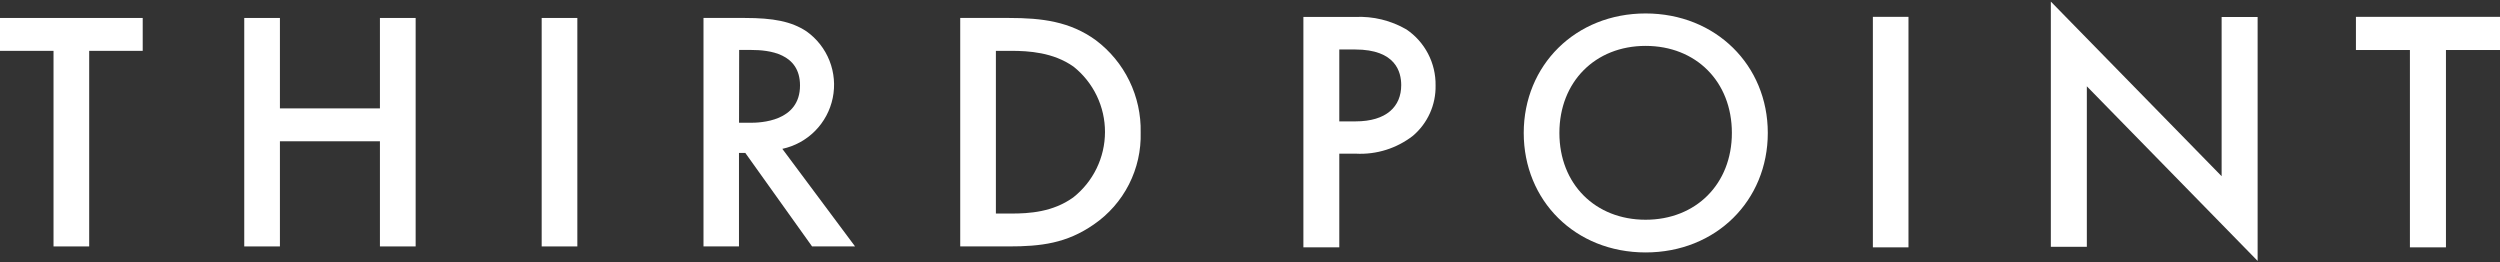 <svg width="1400" height="147" viewBox="0 0 1400 147" fill="none" xmlns="http://www.w3.org/2000/svg">
<rect x="0" y="0" width="1400" height="147" fill="#333333" stroke="none"/>
<path d="M49.944 28.475V138.001H29.973V28.475H0V10.06H79.917V28.475H49.944Z" fill="white"/>
<path d="M156.753 60.7H212.758V10.06H232.762V138.001H212.758V79.115H156.753V138.001H136.782V10.06H156.753V60.7Z" fill="white"/>
<path d="M323.312 10.06H303.341V138.001H323.312V10.06Z" fill="white"/>
<path d="M413.86 68.748H420.186C425.684 68.748 448.006 68.185 448.006 47.85C448.006 29.833 430.585 27.978 420.782 27.978H413.926L413.86 68.748ZM417.172 10.06C433.003 10.06 443.204 11.982 451.616 17.546C457.426 21.666 461.911 27.388 464.524 34.014C467.137 40.639 467.766 47.882 466.333 54.859C464.901 61.836 461.469 68.245 456.456 73.305C451.443 78.365 445.067 81.856 438.103 83.354L478.84 138.001H454.762L417.371 85.639H413.827V138.001H393.955V10.06H417.172Z" fill="white"/>
<path d="M557.697 119.587H566.308C576.244 119.587 589.491 118.825 600.984 110.578C606.519 106.218 610.996 100.662 614.08 94.328C617.165 87.993 618.777 81.042 618.796 73.996C618.815 66.95 617.241 59.991 614.191 53.639C611.141 47.288 606.694 41.708 601.182 37.318C589.822 29.27 575.912 28.475 566.308 28.475H557.697V119.587ZM565.148 10.06C583.364 10.06 599.195 11.982 613.702 22.547C621.671 28.545 628.101 36.352 632.46 45.323C636.819 54.295 638.983 64.174 638.773 74.147C639.054 84.252 636.798 94.267 632.21 103.276C627.622 112.284 620.848 119.999 612.509 125.714C597.274 136.279 582.967 138.001 564.751 138.001H537.726V10.06H565.148Z" fill="white"/>
<path d="M750.003 67.973H759.085C776.425 67.973 784.682 59.655 784.682 47.663C784.682 40.462 781.739 27.714 758.87 27.714H750.003V67.973ZM758.87 9.493C768.914 9.008 778.884 11.433 787.59 16.479C792.698 19.933 796.866 24.609 799.718 30.086C802.571 35.562 804.016 41.666 803.925 47.843C804.033 53.184 802.954 58.481 800.769 63.351C798.583 68.222 795.345 72.543 791.288 76.003C782.146 83.121 770.749 86.689 759.193 86.05H750.003V138.517H729.898V9.493H758.87Z" fill="white"/>
<path d="M969.85 74.449C969.85 45.668 949.735 25.702 921.537 25.702C893.34 25.702 873.26 45.812 873.26 74.449C873.26 103.086 893.375 123.052 921.537 123.052C949.699 123.052 969.85 103.05 969.85 74.449ZM989.966 74.449C989.966 112.332 960.978 141.364 921.537 141.364C882.096 141.364 853.288 112.332 853.288 74.449C853.288 36.566 882.276 7.534 921.537 7.534C960.798 7.534 989.966 36.53 989.966 74.449Z" fill="white"/>
<path d="M1068.75 9.432H1048.81V138.517H1068.75V9.432Z" fill="white"/>
<path d="M1148.47 138.216V0.89L1244.11 98.672V9.538H1264.27V146.11L1168.63 48.328V138.216H1148.47Z" fill="white"/>
<path d="M1369.73 28.006V138.517H1349.55V28.006H1319.32V9.432H1400V28.006H1369.73Z" fill="white"/>
</svg>
